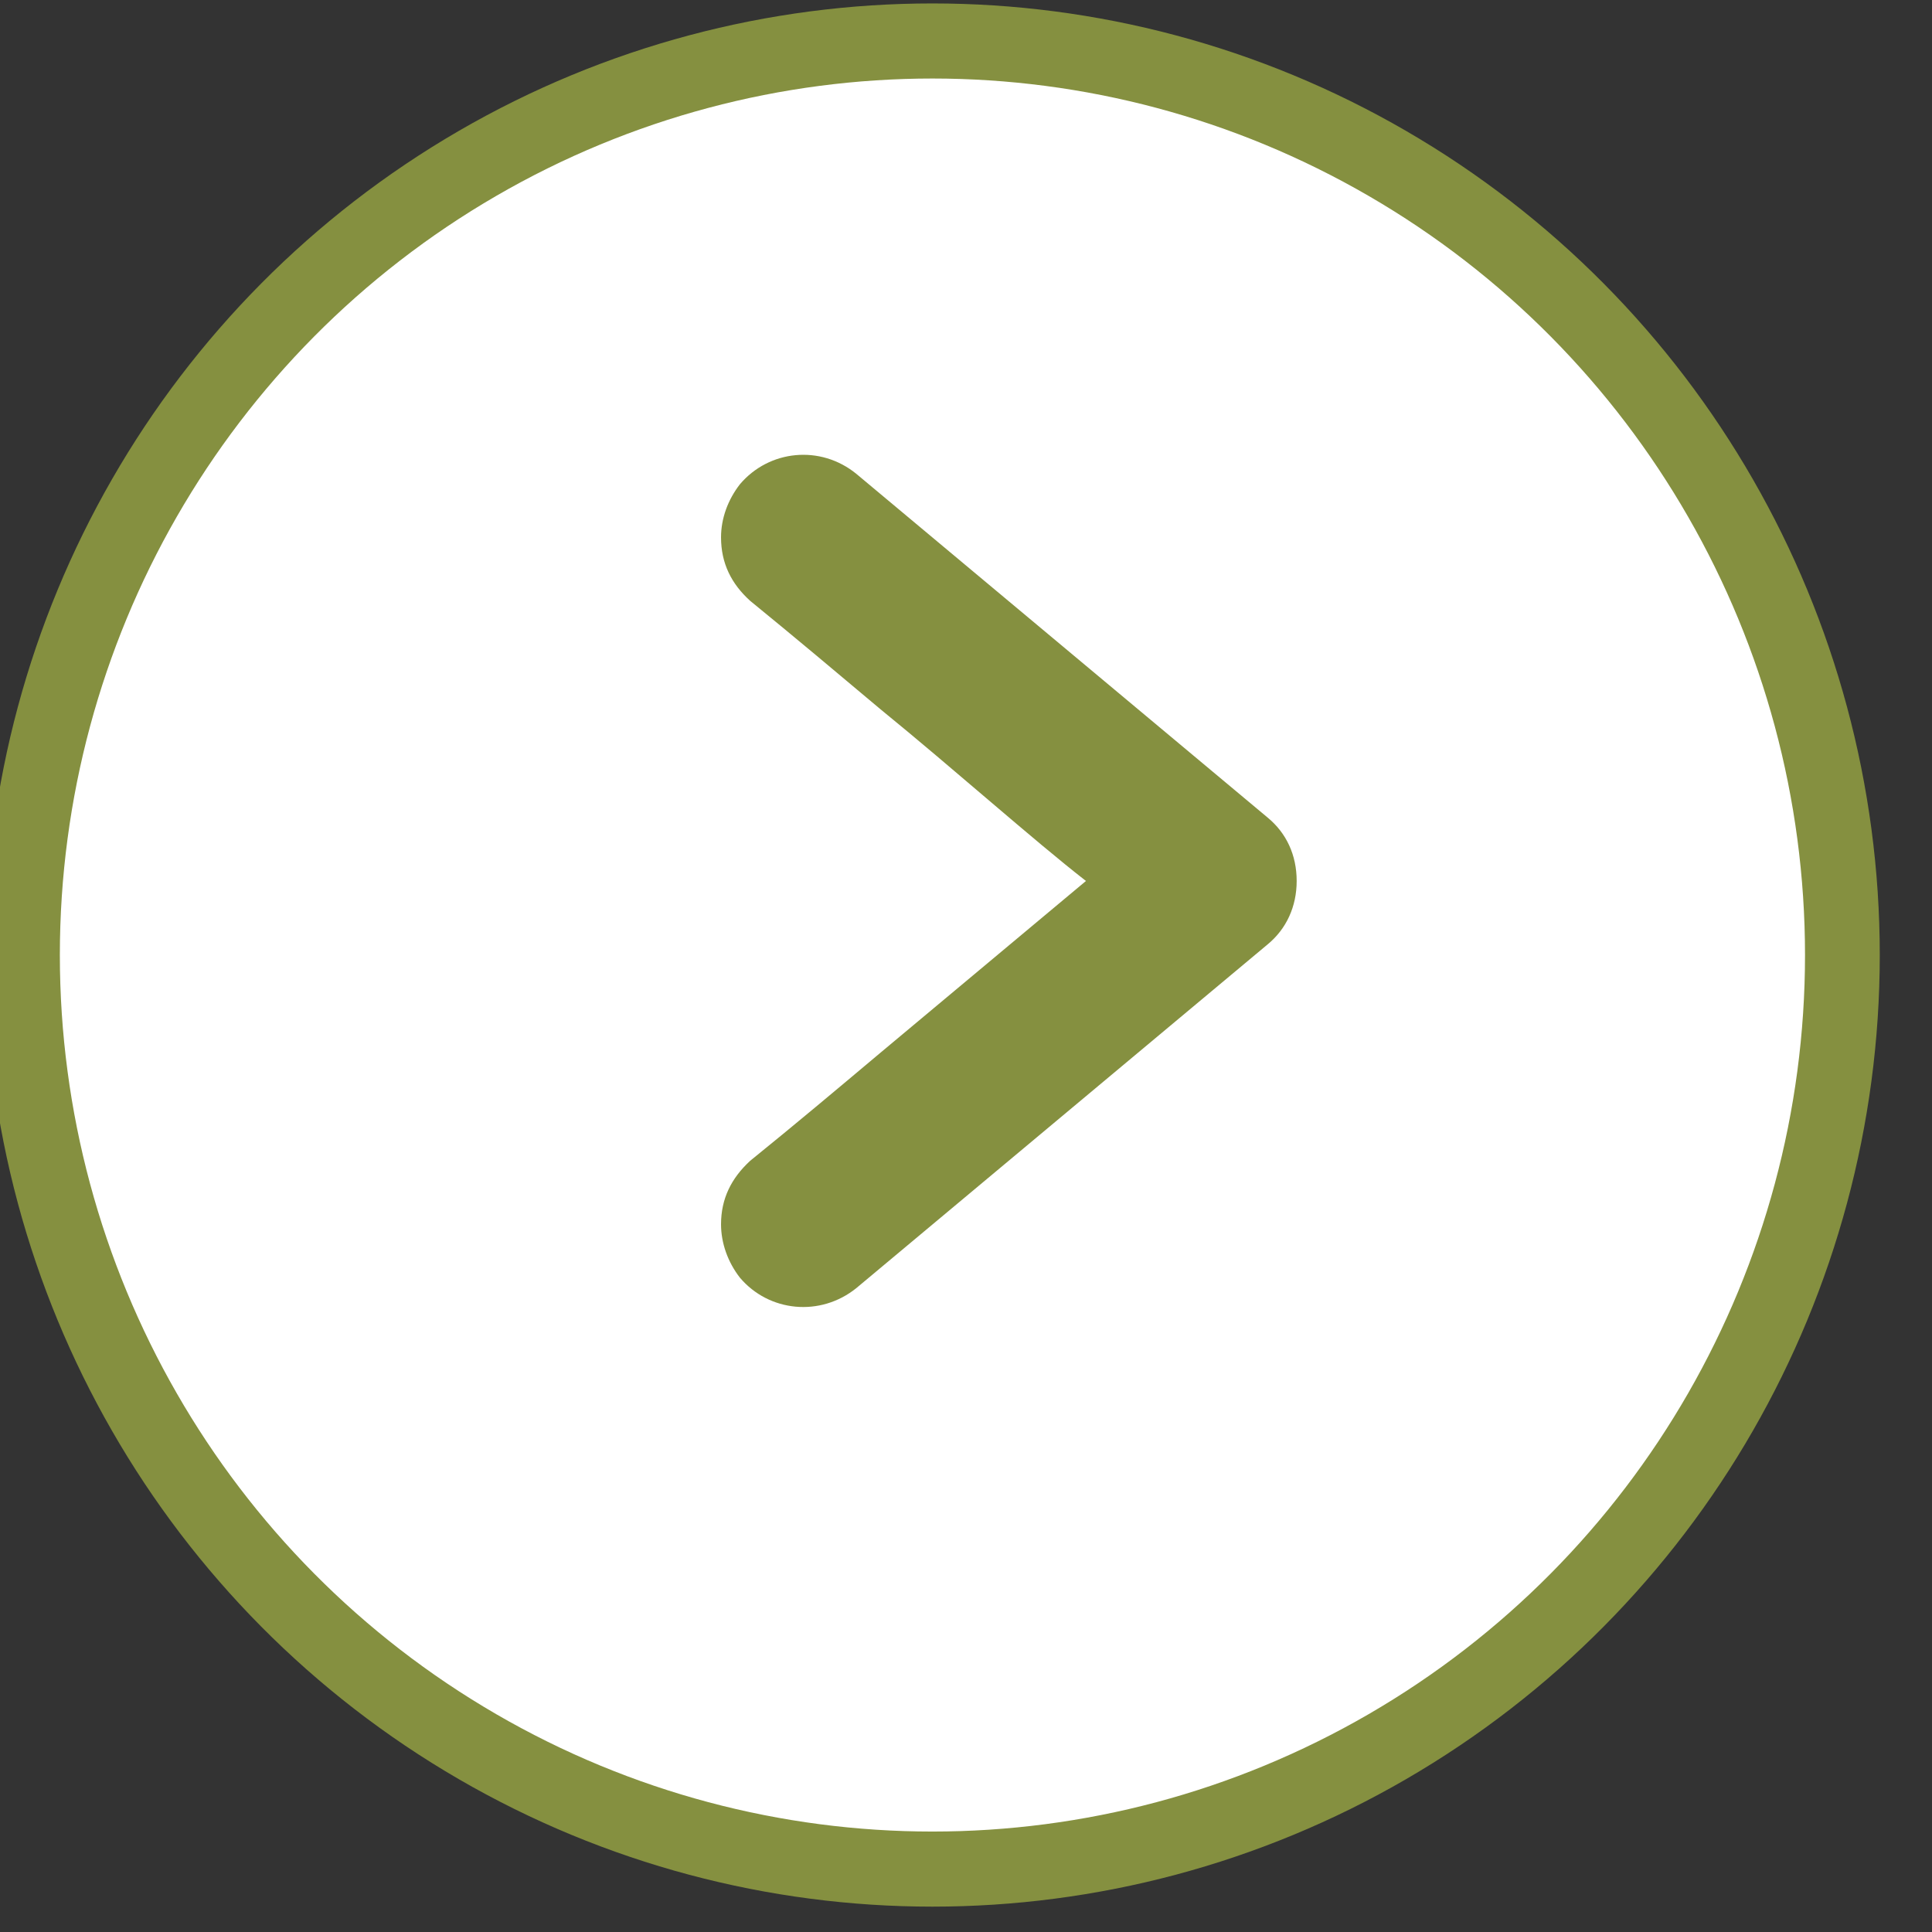 <?xml version="1.0" encoding="UTF-8" standalone="no"?>
<!DOCTYPE svg PUBLIC "-//W3C//DTD SVG 1.1//EN" "http://www.w3.org/Graphics/SVG/1.1/DTD/svg11.dtd">
<svg width="100%" height="100%" viewBox="0 0 49 49" version="1.1" xmlns="http://www.w3.org/2000/svg" xmlns:xlink="http://www.w3.org/1999/xlink" xml:space="preserve" xmlns:serif="http://www.serif.com/" style="fill-rule:evenodd;clip-rule:evenodd;stroke-linecap:round;stroke-linejoin:round;stroke-miterlimit:1.5;">
    <rect x="0" y="0" width="49" height="49" fill="#333333" stroke="none"/>
    <g transform="matrix(1,0,0,1,-871.307,-1615.63)">
        <g transform="matrix(0.444,0,0,0.446,270.039,1072.25)">
            <circle cx="1407.47" cy="1272.65" r="51.979" style="fill:white;stroke:rgb(133,144,64);stroke-width:4.27px;"/>
        </g>
        <g transform="matrix(0.527,0,0,0.801,657.545,-1234.06)">
            <path d="M440.321,3596.43C440.321,3597.03 440.651,3597.63 441.228,3598.12C442.63,3599.21 445.103,3599.37 446.834,3598.45L466.622,3587.57C467.529,3587.08 468.024,3586.37 468.024,3585.56C468.024,3584.74 467.529,3584.04 466.622,3583.55L446.834,3572.67C445.103,3571.74 442.63,3571.91 441.228,3573C440.651,3573.49 440.321,3574.08 440.321,3574.68C440.321,3575.5 440.816,3576.15 441.723,3576.69C443.866,3577.84 445.928,3578.98 447.989,3580.12C451.534,3582.02 455.327,3584.25 457.883,3585.56L447.989,3591C445.928,3592.14 443.866,3593.28 441.723,3594.42C440.816,3594.97 440.321,3595.62 440.321,3596.43Z" style="fill:rgb(133,144,64);fill-rule:nonzero;"/>
        </g>
    </g>
</svg>
